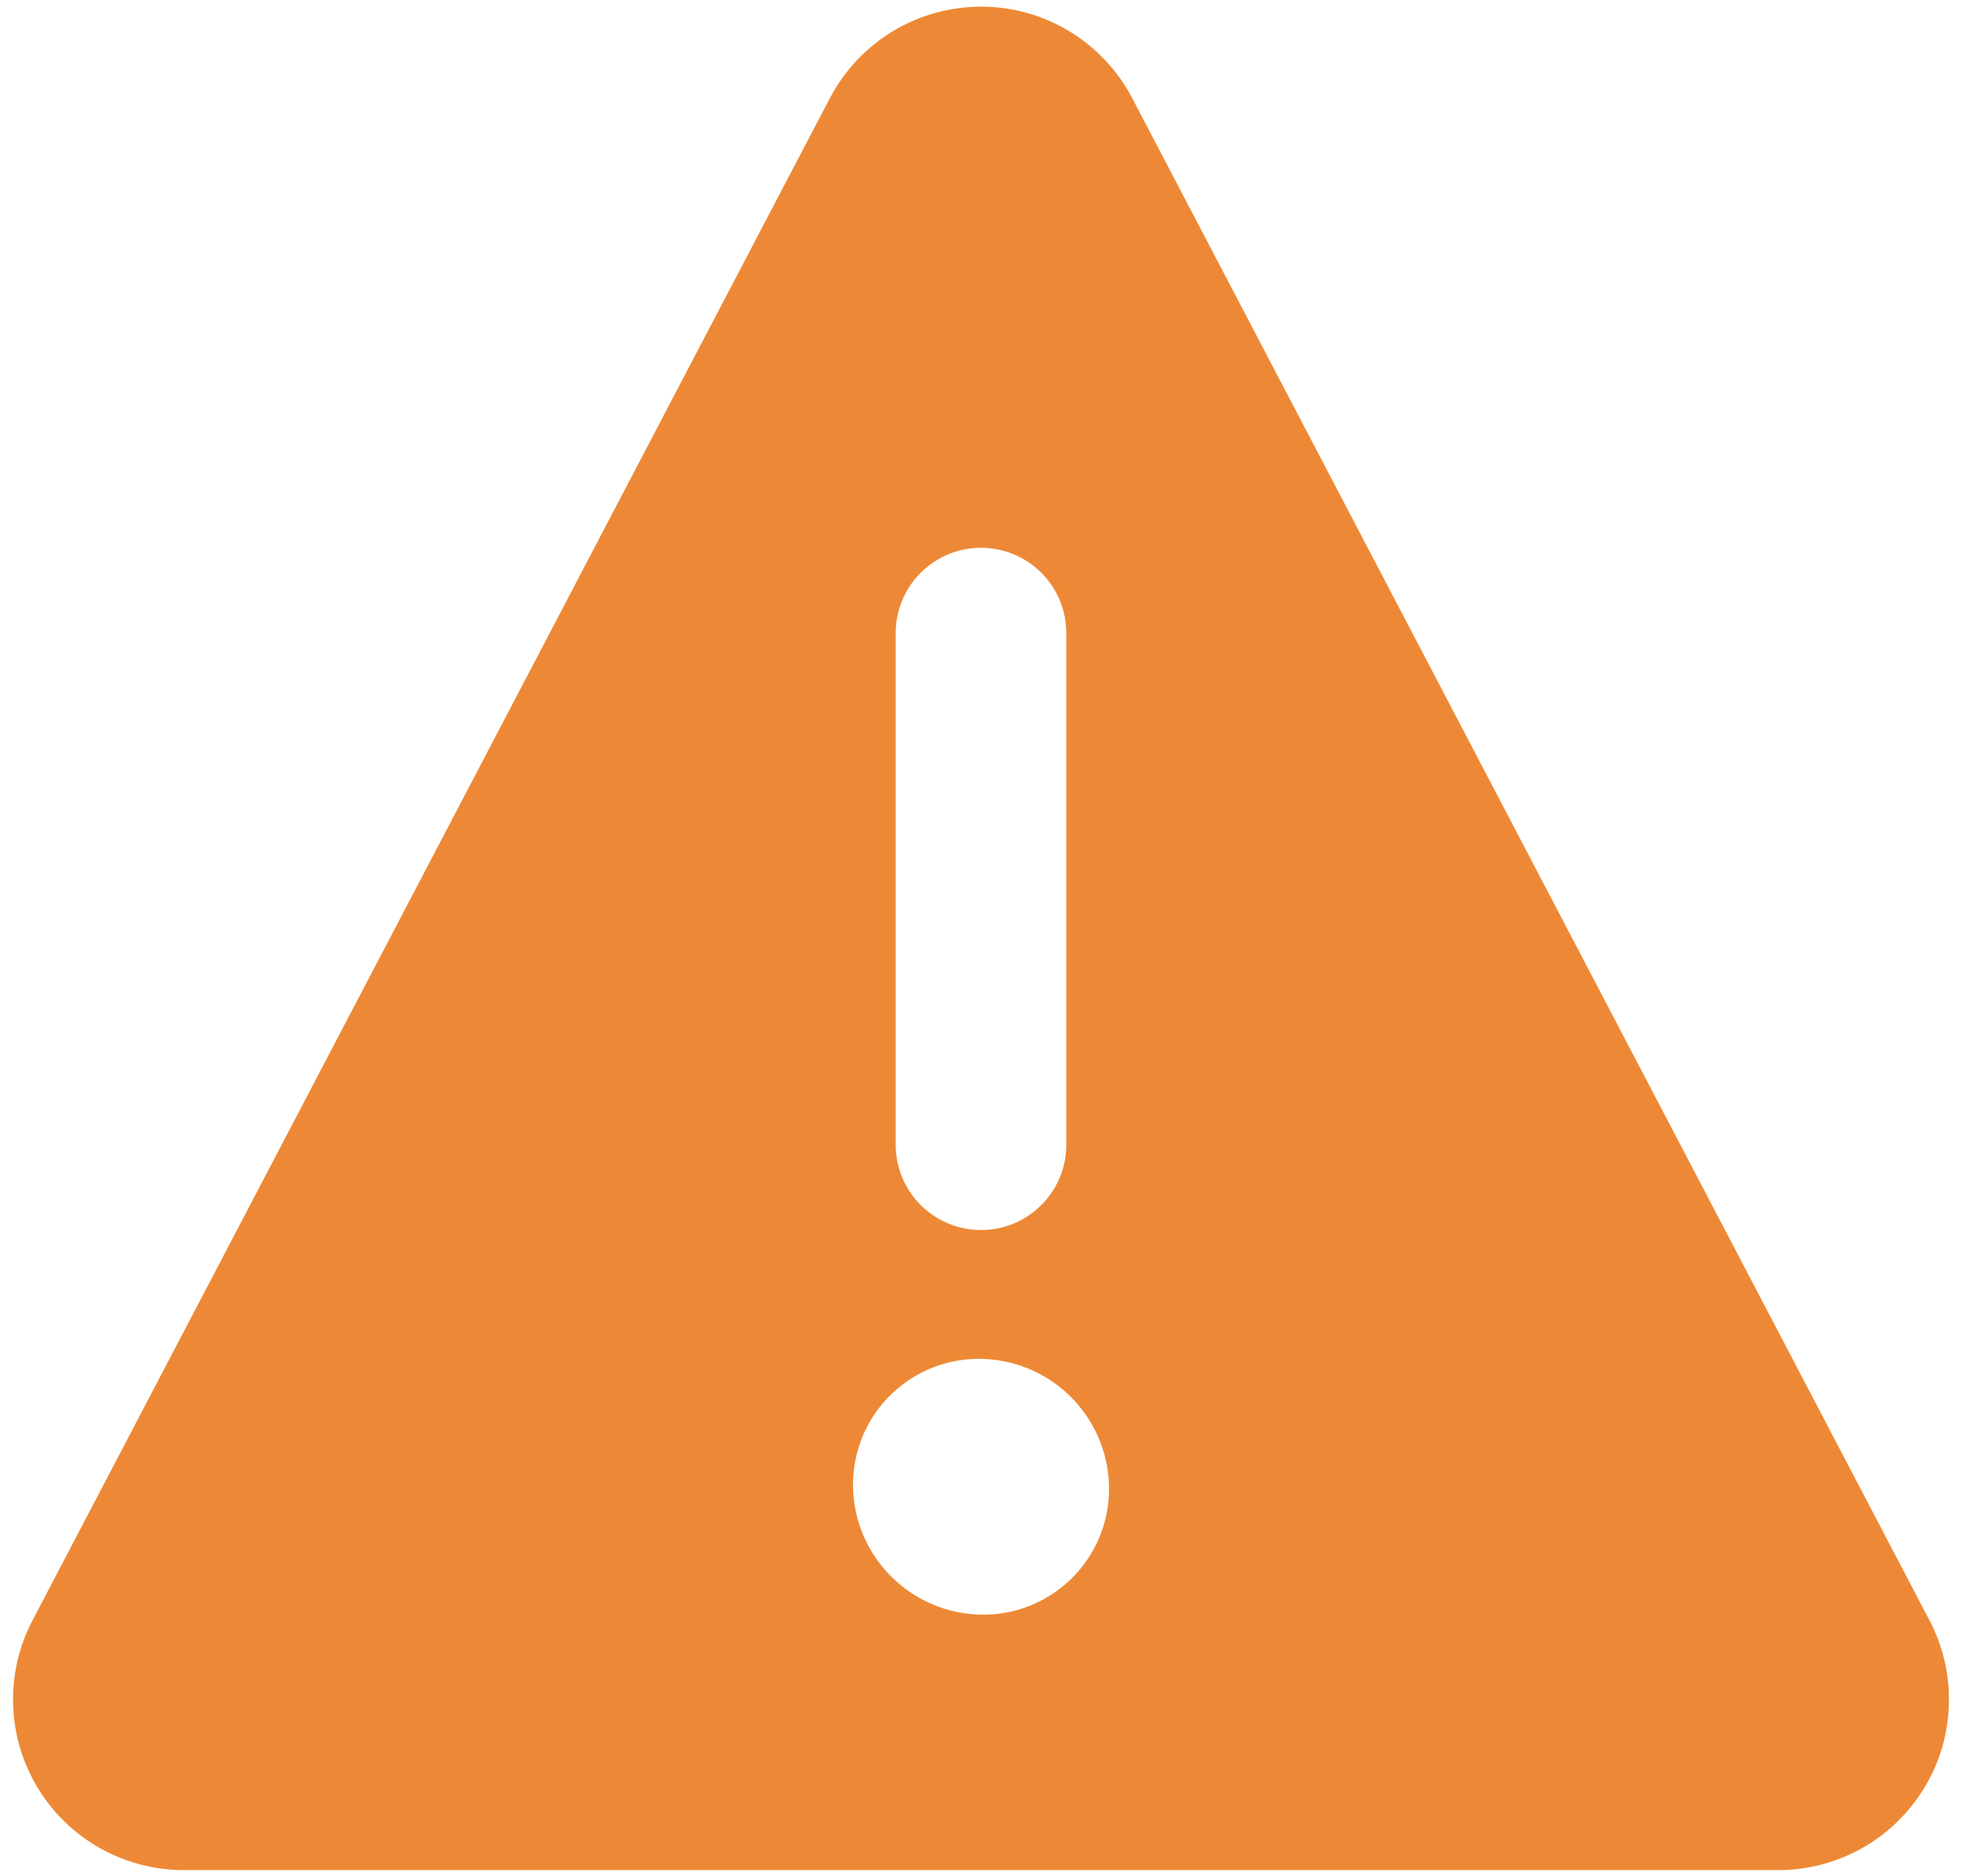 <svg width="23" height="22" viewBox="0 0 23 22" fill="none" xmlns="http://www.w3.org/2000/svg">
<path d="M22.619 19L13.272 1.15C13.103 0.827 12.848 0.556 12.536 0.367C12.224 0.178 11.866 0.078 11.501 0.078C11.136 0.078 10.778 0.178 10.465 0.367C10.153 0.556 9.899 0.827 9.729 1.15L0.381 19C0.221 19.305 0.143 19.646 0.154 19.99C0.164 20.334 0.264 20.669 0.442 20.963C0.62 21.258 0.871 21.501 1.171 21.67C1.471 21.839 1.809 21.928 2.153 21.928H20.847C21.191 21.928 21.53 21.839 21.829 21.67C22.129 21.501 22.38 21.258 22.558 20.963C22.737 20.669 22.836 20.334 22.846 19.99C22.857 19.646 22.779 19.305 22.619 19ZM10.5 7.423C10.5 7.158 10.605 6.903 10.793 6.716C10.981 6.528 11.235 6.423 11.5 6.423C11.765 6.423 12.02 6.528 12.207 6.716C12.395 6.903 12.5 7.158 12.5 7.423V13.423C12.5 13.688 12.395 13.943 12.207 14.13C12.02 14.318 11.765 14.423 11.5 14.423C11.235 14.423 10.981 14.318 10.793 14.13C10.605 13.943 10.5 13.688 10.5 13.423V7.423ZM11.55 18.933H11.522C11.128 18.932 10.749 18.778 10.466 18.504C10.182 18.23 10.015 17.857 10 17.463C9.993 17.267 10.025 17.072 10.094 16.888C10.163 16.704 10.268 16.537 10.403 16.394C10.538 16.252 10.7 16.138 10.879 16.058C11.059 15.979 11.252 15.937 11.448 15.933H11.476C11.87 15.934 12.249 16.086 12.533 16.36C12.817 16.633 12.985 17.006 13 17.4C13.008 17.596 12.976 17.793 12.907 17.977C12.838 18.161 12.733 18.329 12.598 18.472C12.463 18.615 12.3 18.729 12.121 18.808C11.941 18.887 11.747 18.93 11.55 18.933Z" fill="#ed8936"/>
</svg>
